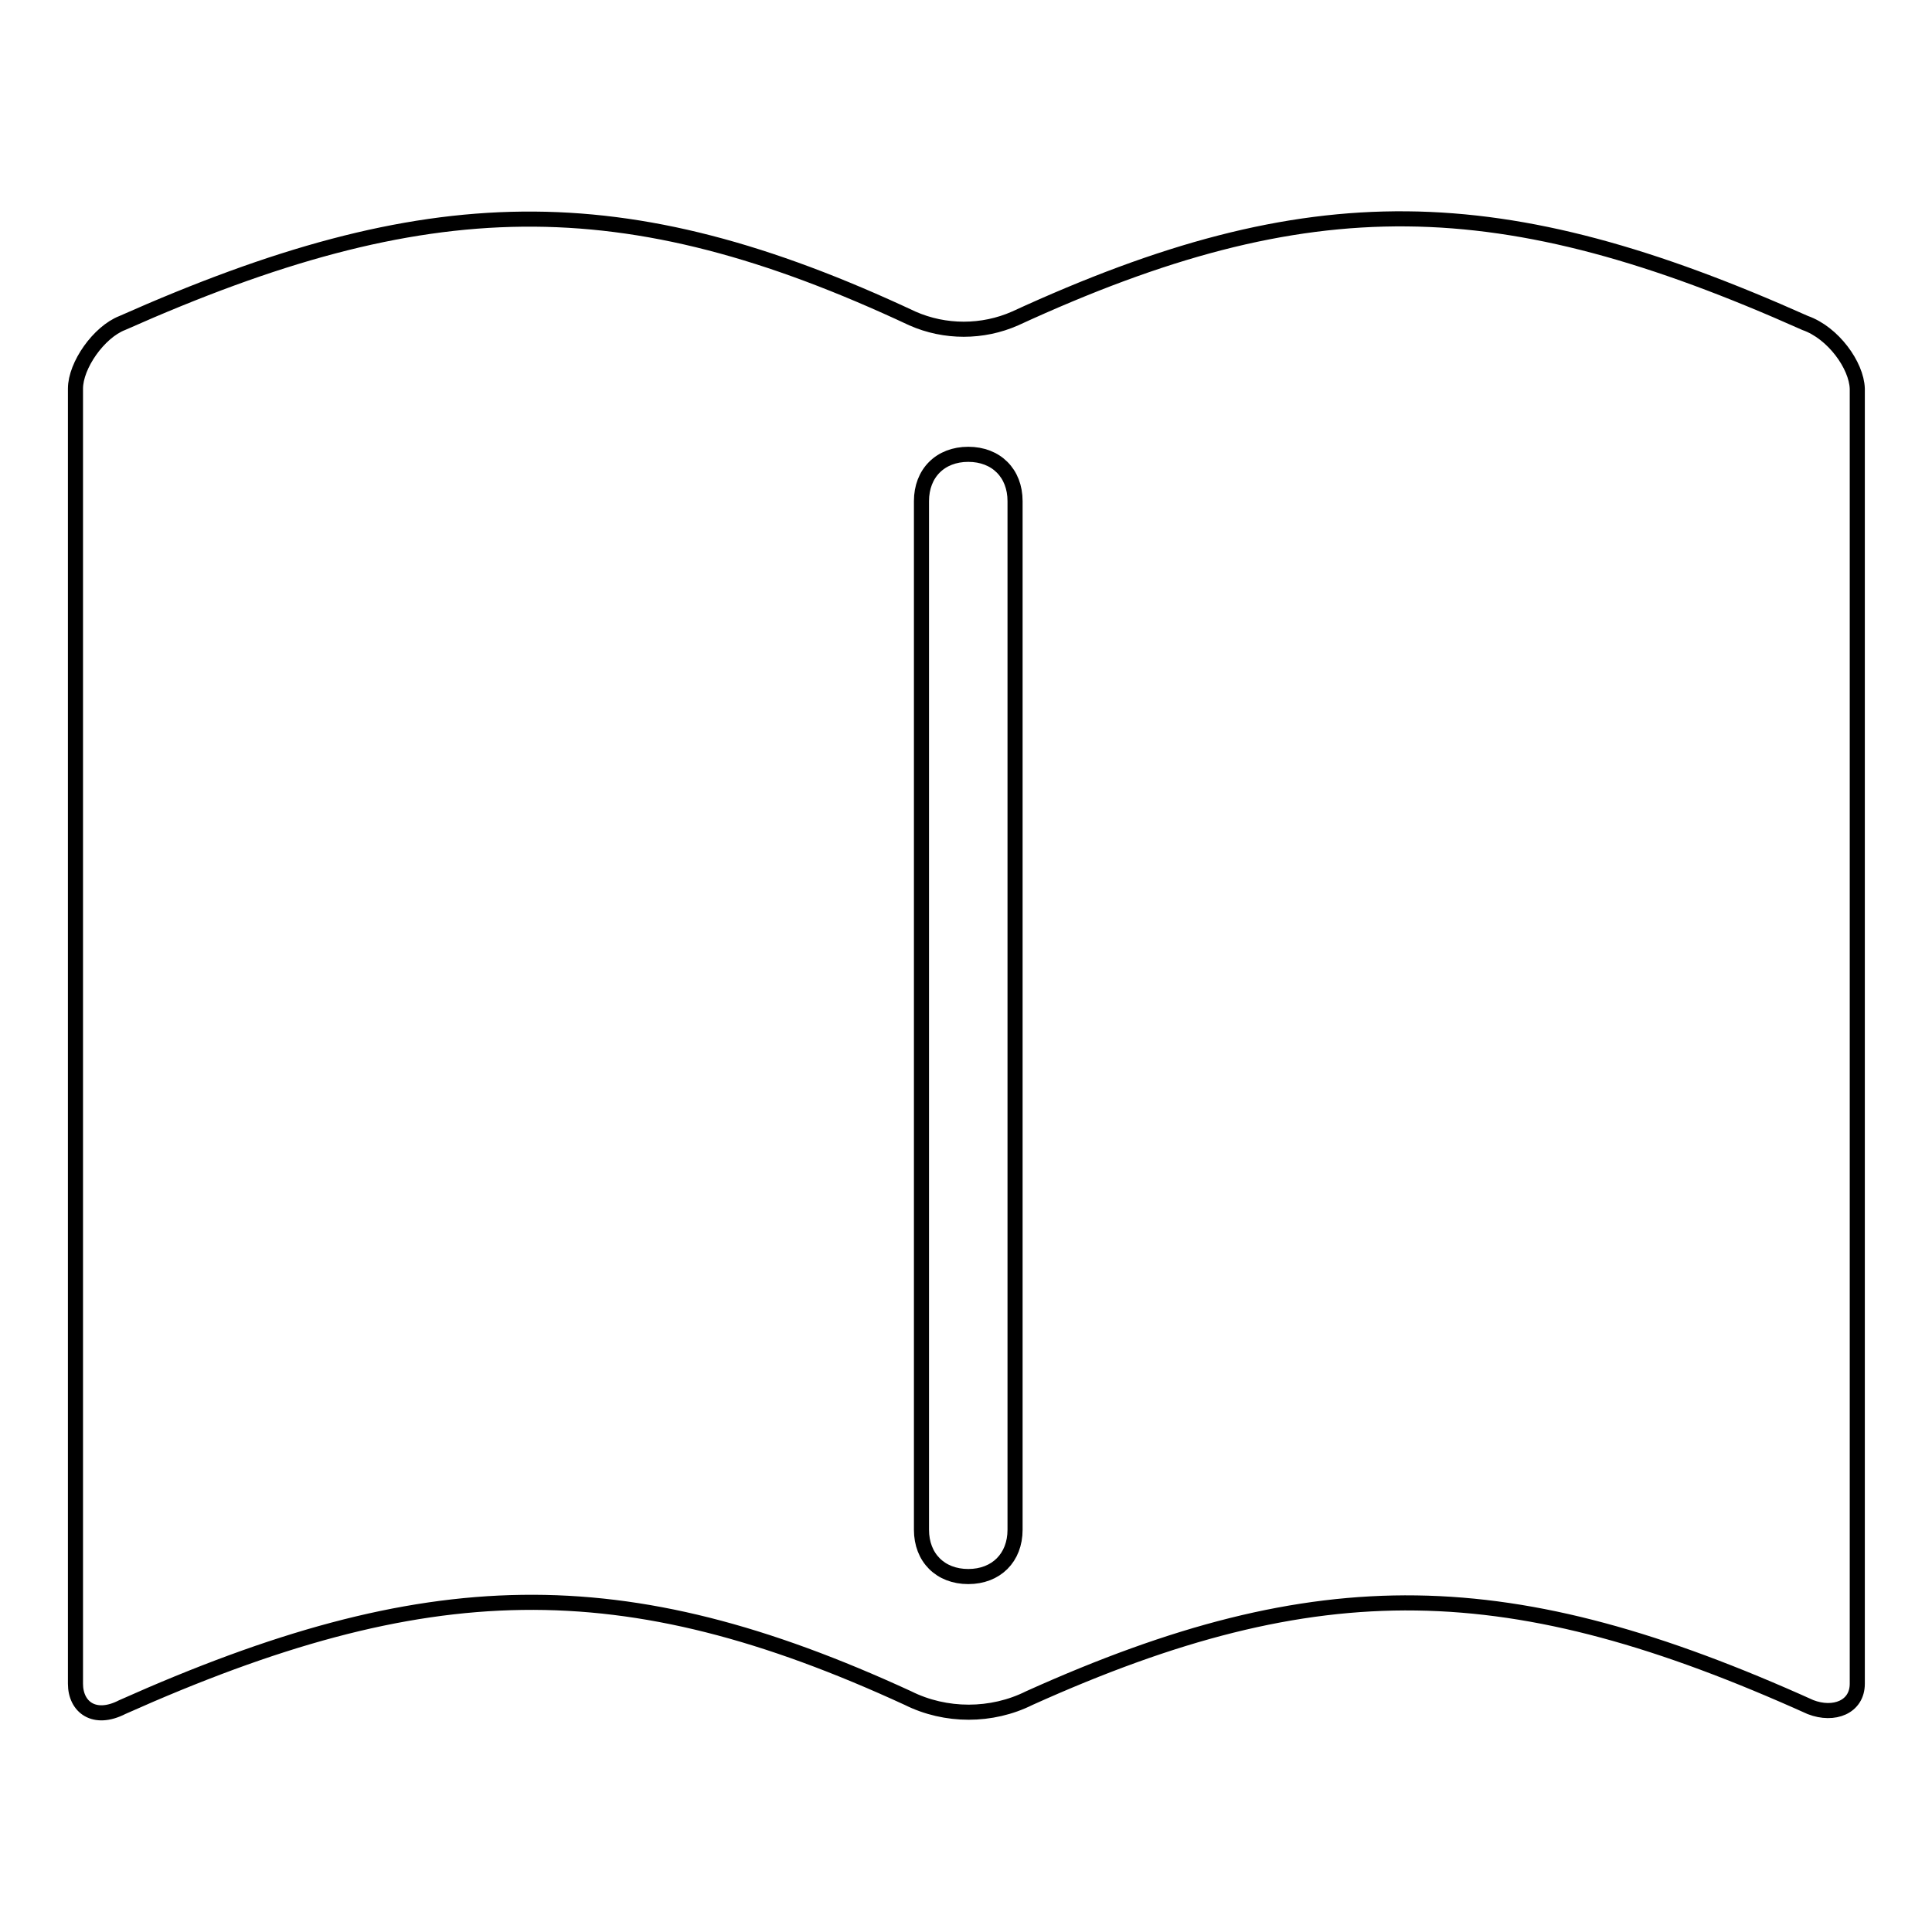 <?xml version="1.0" encoding="utf-8"?>
<!-- Svg Vector Icons : http://www.onlinewebfonts.com/icon -->
<!DOCTYPE svg PUBLIC "-//W3C//DTD SVG 1.1//EN" "http://www.w3.org/Graphics/SVG/1.1/DTD/svg11.dtd">
<svg version="1.1" xmlns="http://www.w3.org/2000/svg" xmlns:xlink="http://www.w3.org/1999/xlink" x="0px" y="0px" viewBox="0 0 256 256" enable-background="new 0 0 256 256" xml:space="preserve">
<g><g><path stroke-width="2" fill-opacity="0" stroke="#000000"  d="M239.2,42.8c-40.3-18-65.6-18.6-104.7-0.6c-4.3,1.9-9.3,1.9-13.6,0c-38.4-18-64.4-17.3-104.7,0.6c-3.1,1.2-6.2,5.6-6.2,8.7c0,57,0,114.6,0,171.6c0,3.1,2.5,5,6.2,3.1c40.3-18,66.3-18.6,104.1-1.2c5,2.5,11.1,2.5,16.1,0c38.4-17.3,63.8-16.7,103.5,1.2c3.1,1.2,6.2,0,6.2-3.1c0-57,0-114.6,0-171.6C246,48.4,242.9,44.1,239.2,42.8z M134.5,202.7c0,3.7-2.5,6.2-6.2,6.2c-3.7,0-6.2-2.5-6.2-6.2V66.4c0-3.7,2.5-6.2,6.2-6.2c3.7,0,6.2,2.5,6.2,6.2V202.7z"/></g></g>
</svg>